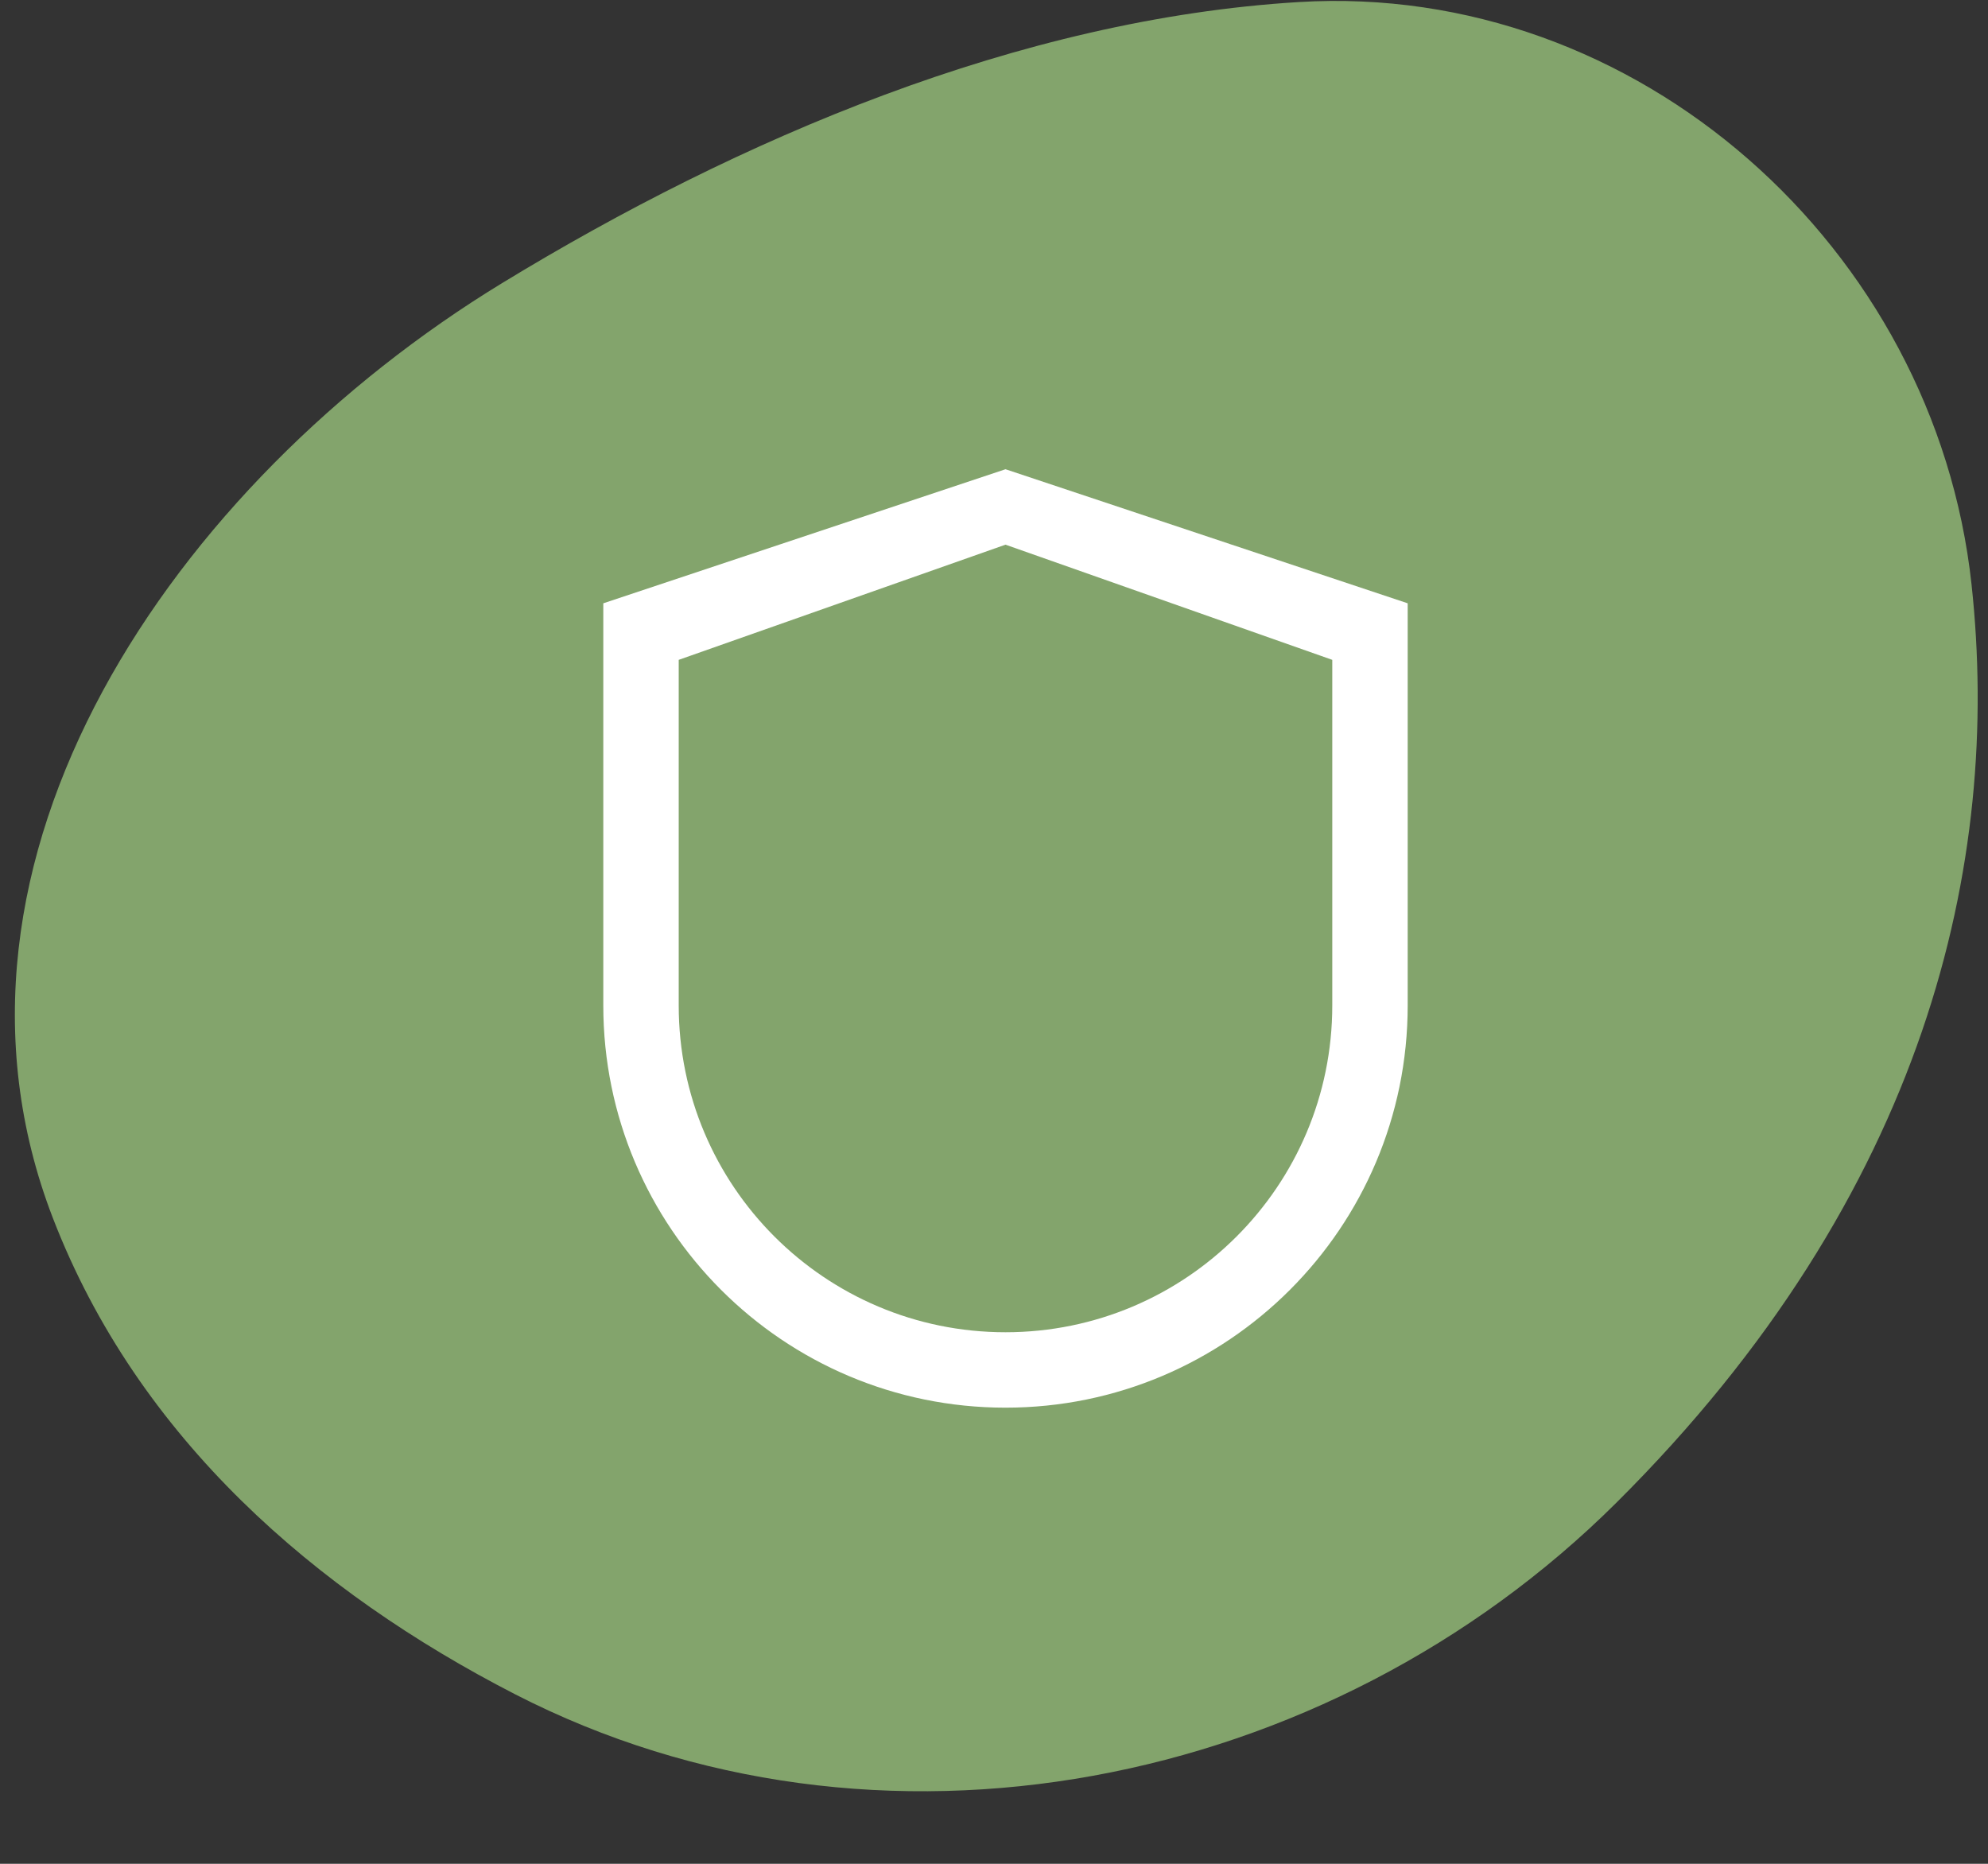 <svg width="32" height="30" viewBox="0 0 32 30" fill="none" xmlns="http://www.w3.org/2000/svg">
<rect x="0" y="0" width="32" height="30" fill="#333333" stroke="none"/>
<path d="M0.85 19.603C2.22 23.155 5.088 25.625 8.289 27.27C14.112 30.262 21.372 28.806 26.015 24.191C31.026 19.208 32.219 13.868 31.735 9.407C31.147 3.984 26.352 -0.297 20.907 0.033C16.412 0.305 11.889 2.236 8.082 4.557C2.805 7.775 -1.374 13.836 0.85 19.603Z" fill="#83A46C"/>
<path d="M16.185 7.553L9.711 9.711V16.184C9.711 19.76 12.609 22.658 16.185 22.658C19.761 22.658 22.659 19.76 22.659 16.184V9.711L16.185 7.553ZM21.445 16.184C21.445 19.089 19.09 21.444 16.185 21.444C13.28 21.444 10.925 19.089 10.925 16.184V10.621L16.185 8.767L21.445 10.621V16.184Z" fill="white"/>
</svg>
